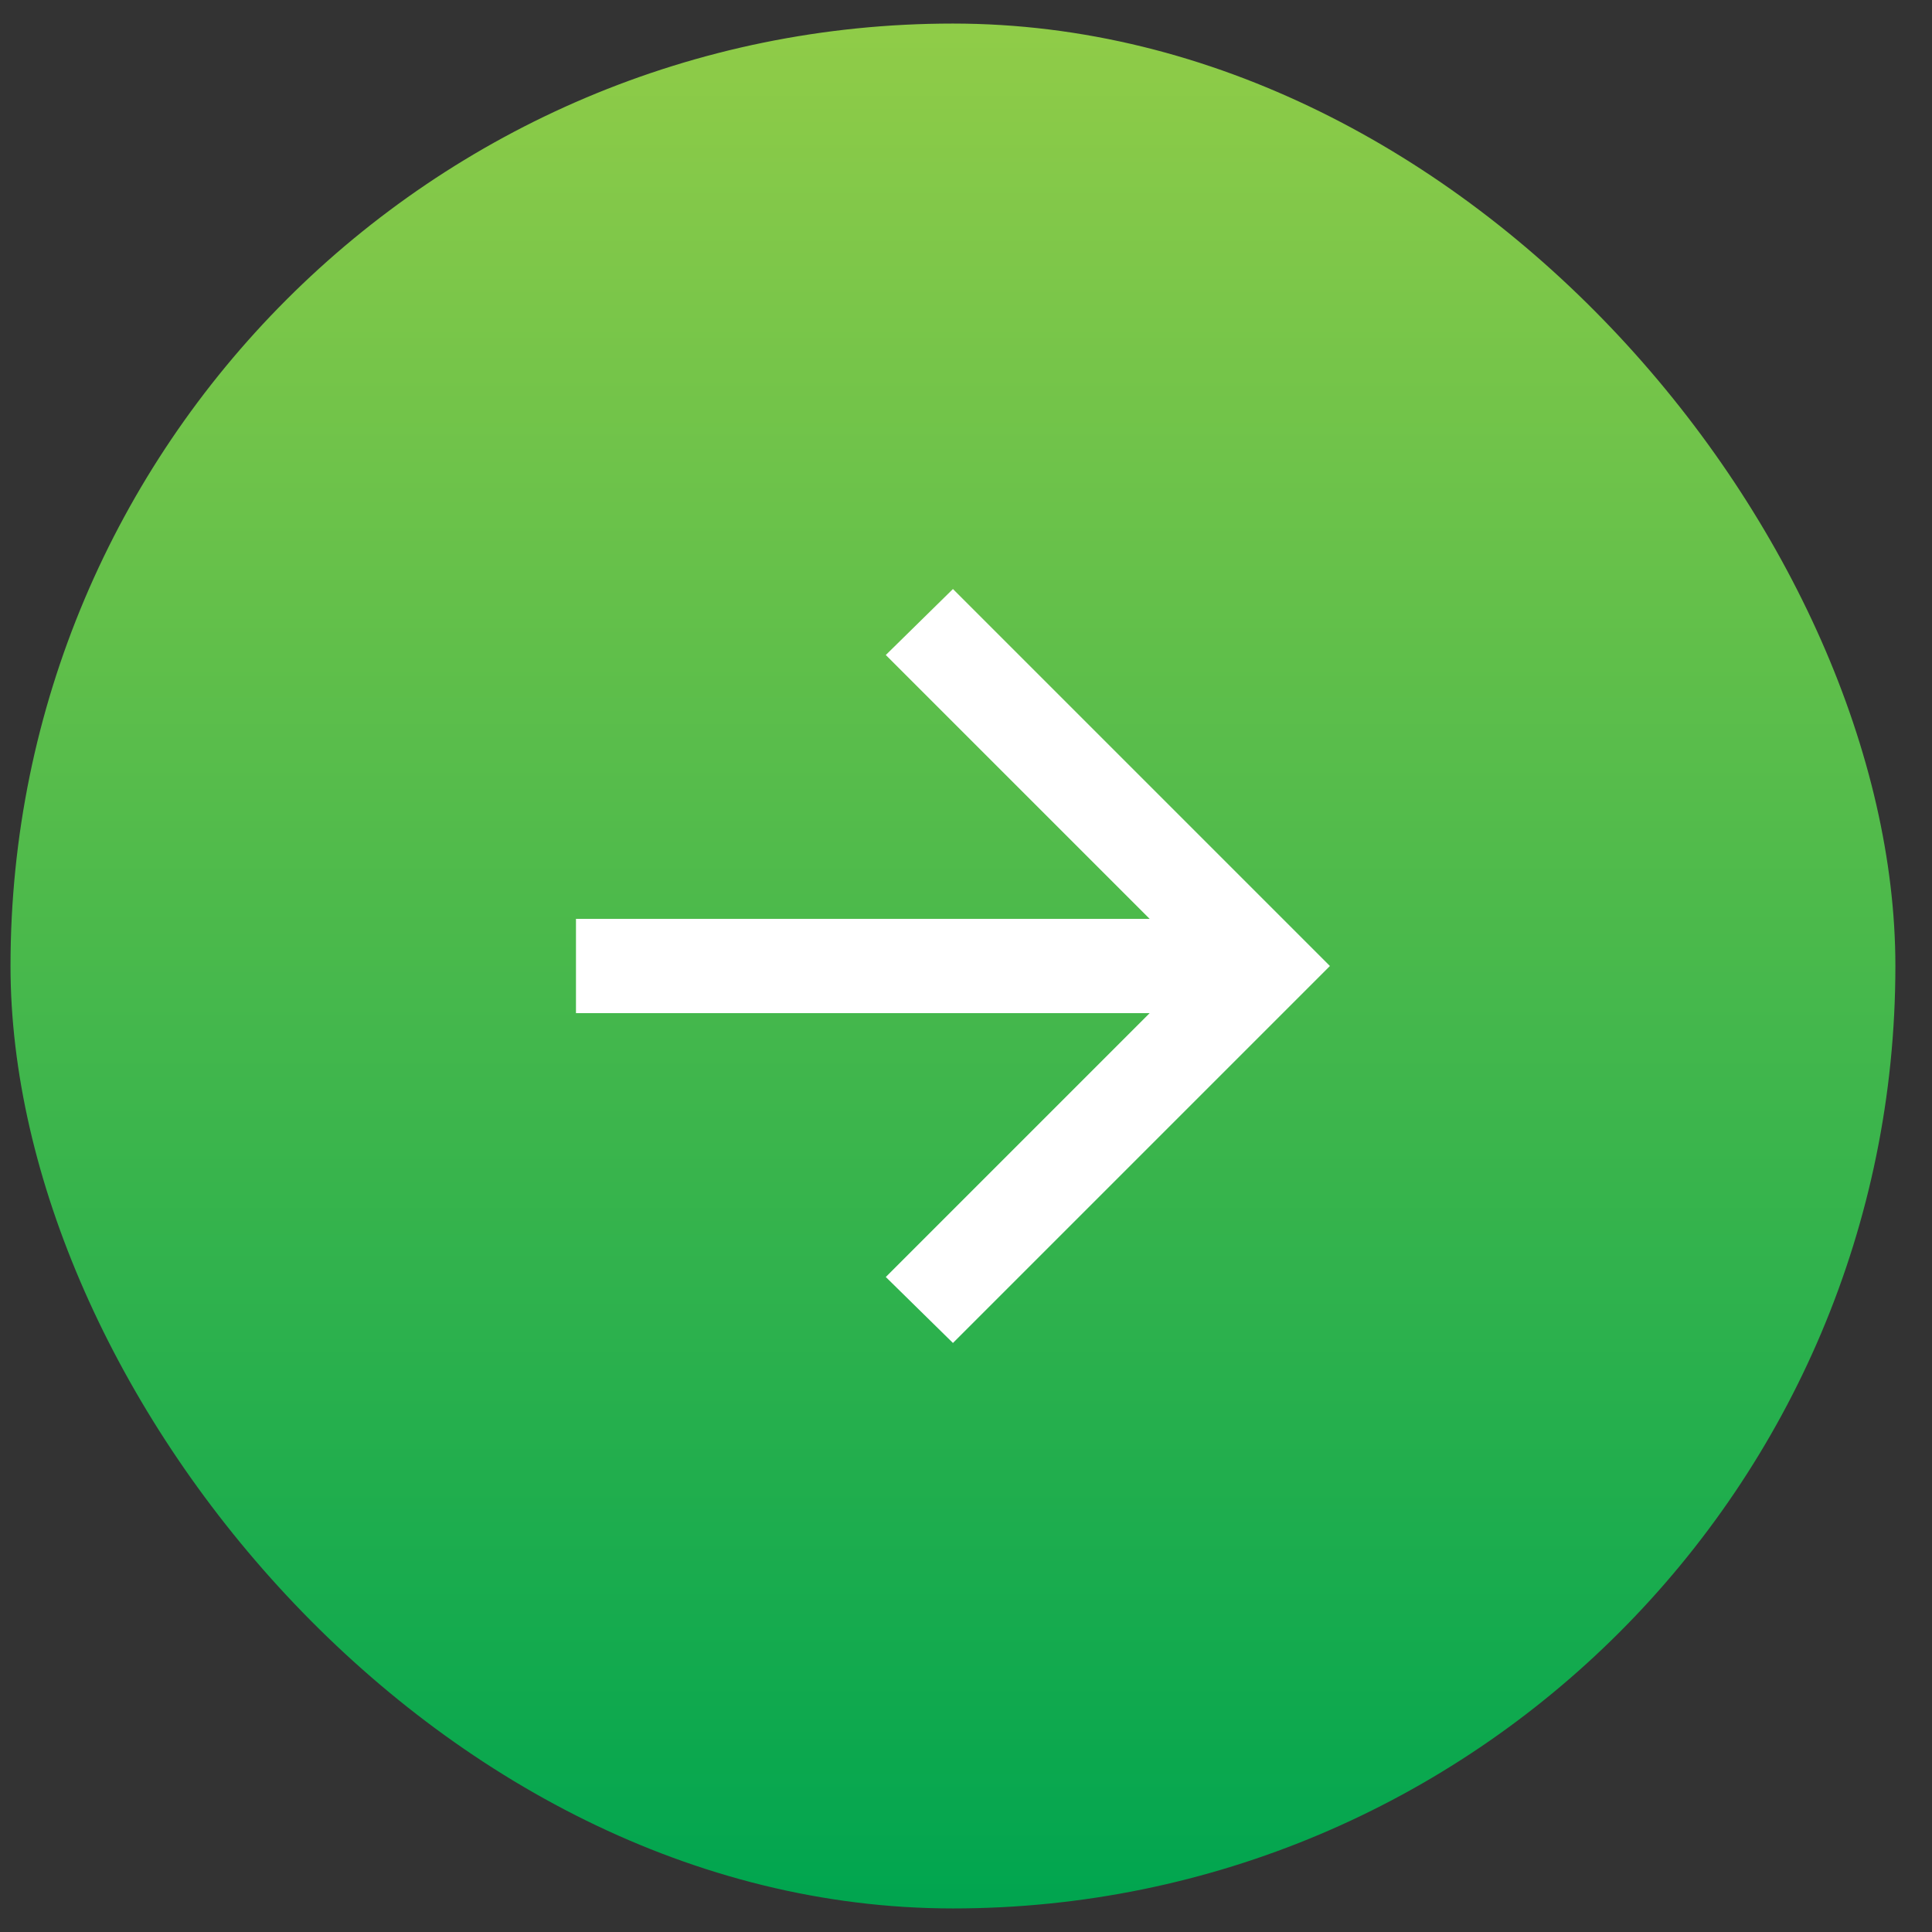 <svg width="41" height="41" viewBox="0 0 41 41" fill="none" xmlns="http://www.w3.org/2000/svg">
<rect x="0" y="0" width="41" height="41" fill="#333333" stroke="none"/>
<rect x="0.223" y="0.5" width="40" height="40" rx="20" fill="url(#paint0_linear_932_1916)"/>
<path d="M24.398 21.5H12.223V19.5H24.398L18.798 13.9L20.223 12.5L28.223 20.5L20.223 28.5L18.798 27.1L24.398 21.5Z" fill="white"/>
<defs>
<linearGradient id="paint0_linear_932_1916" x1="20.223" y1="40.5" x2="20.223" y2="0.5" gradientUnits="userSpaceOnUse">
<stop stop-color="#00A54F"/>
<stop offset="1" stop-color="#90CC48"/>
</linearGradient>
</defs>
</svg>
